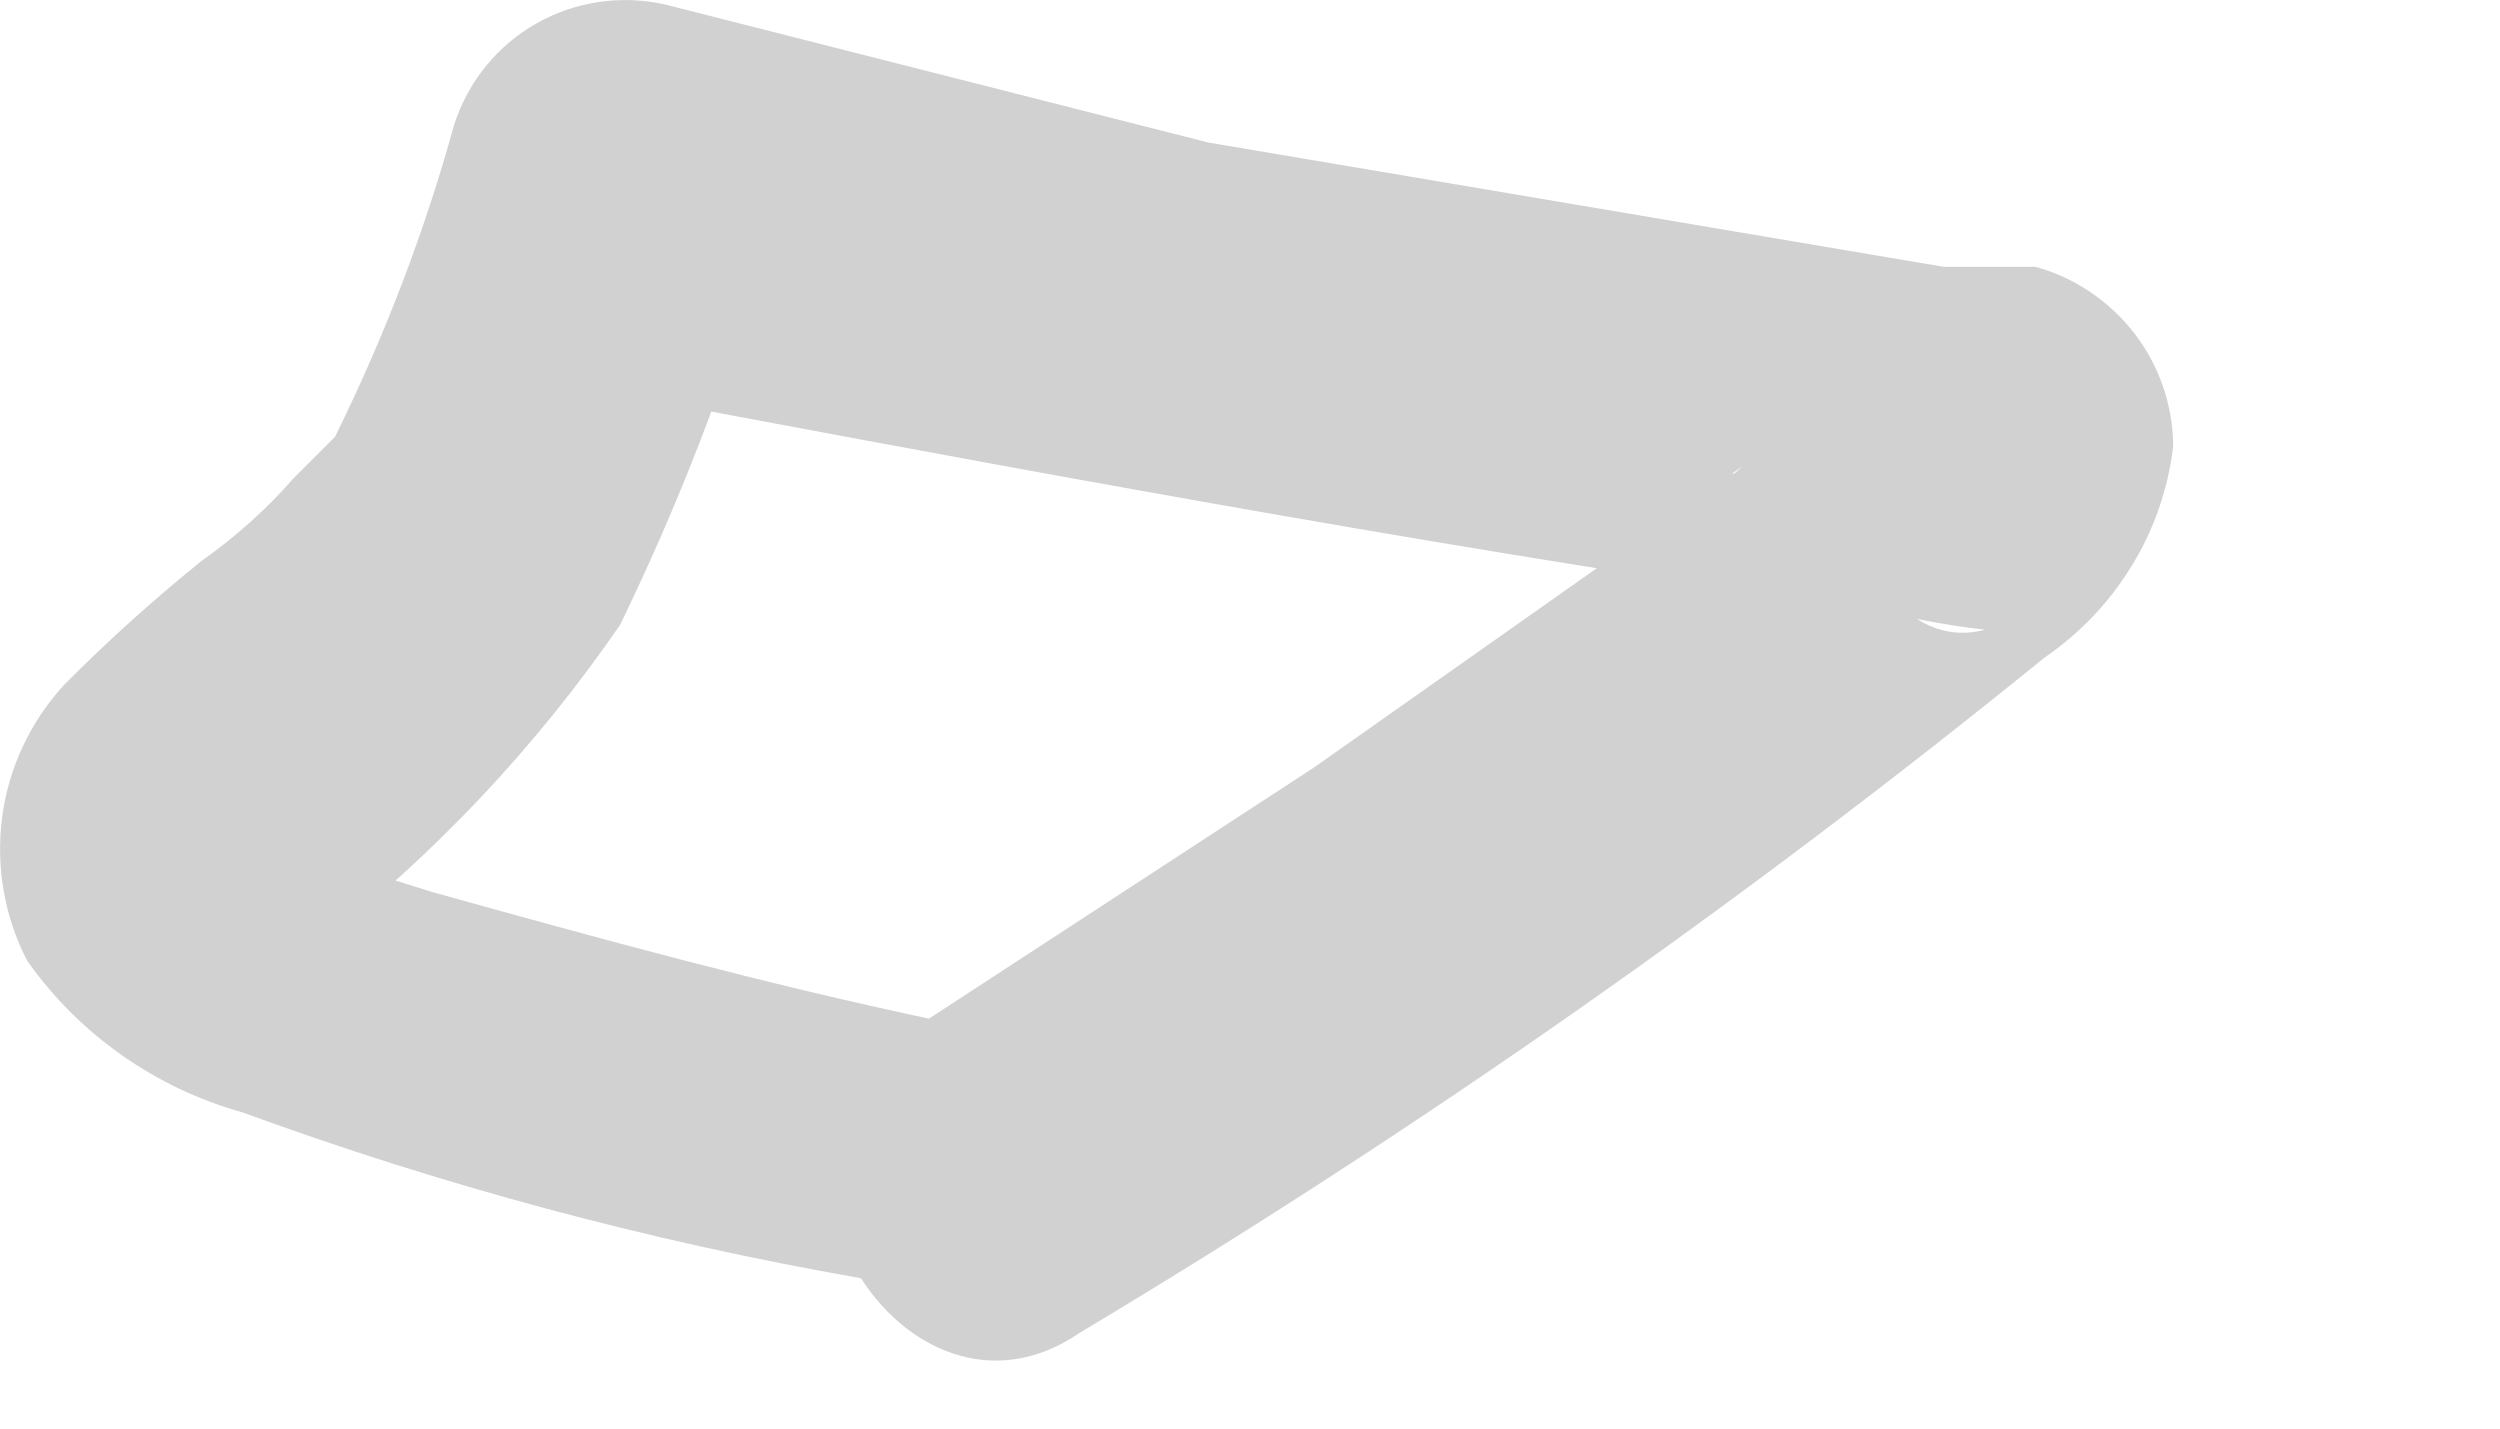 <?xml version="1.0" encoding="utf-8"?>
<svg xmlns="http://www.w3.org/2000/svg" fill="none" height="100%" overflow="visible" preserveAspectRatio="none" style="display: block;" viewBox="0 0 7 4" width="100%">
<path d="M2.701 2.857H2.778C2.92 2.857 2.688 2.857 2.778 2.857H2.624C2.135 2.754 1.671 2.626 1.208 2.497L0.796 2.368C0.824 2.427 0.838 2.49 0.838 2.555C0.838 2.619 0.824 2.683 0.796 2.741C0.732 2.819 0.796 2.741 0.796 2.741C0.819 2.705 0.85 2.674 0.886 2.651C1.214 2.396 1.5 2.093 1.736 1.75C1.897 1.419 2.031 1.075 2.135 0.721L1.543 1.068C2.636 1.274 3.73 1.48 4.837 1.648C5.069 1.648 5.313 1.738 5.558 1.763C5.275 1.841 5.094 1.377 5.146 1.197C5.197 1.017 5.146 1.056 5.146 1.133L5.043 1.223L4.927 1.326H4.85C4.94 1.261 4.76 1.403 4.85 1.326L4.464 1.596L3.679 2.149L2.534 2.896C2.019 3.23 2.534 4.067 3.023 3.732C3.967 3.167 4.87 2.535 5.725 1.841C5.824 1.773 5.907 1.686 5.969 1.584C6.032 1.482 6.071 1.367 6.085 1.249C6.084 1.134 6.046 1.024 5.976 0.933C5.906 0.843 5.809 0.777 5.699 0.747H5.506H5.442C5.545 0.747 5.326 0.747 5.442 0.747L3.383 0.399L1.864 0.013C1.742 -0.015 1.613 0.003 1.503 0.065C1.393 0.127 1.311 0.228 1.272 0.348C1.189 0.649 1.077 0.942 0.938 1.223L0.822 1.339C0.746 1.426 0.659 1.504 0.565 1.57C0.43 1.679 0.301 1.795 0.179 1.918C0.085 2.021 0.024 2.15 0.006 2.288C-0.012 2.426 0.012 2.566 0.076 2.69C0.222 2.897 0.436 3.047 0.68 3.115C1.24 3.32 1.817 3.475 2.405 3.578C2.626 3.622 2.853 3.622 3.074 3.578C3.135 3.562 3.192 3.533 3.243 3.494C3.293 3.456 3.334 3.407 3.366 3.352C3.397 3.297 3.417 3.236 3.424 3.173C3.431 3.11 3.426 3.047 3.409 2.986C3.371 2.93 3.323 2.883 3.267 2.846C3.211 2.809 3.148 2.784 3.082 2.772C3.016 2.76 2.948 2.761 2.883 2.776C2.817 2.791 2.755 2.818 2.701 2.857Z" fill="#D1D1D1" id="Vector"/>
</svg>
